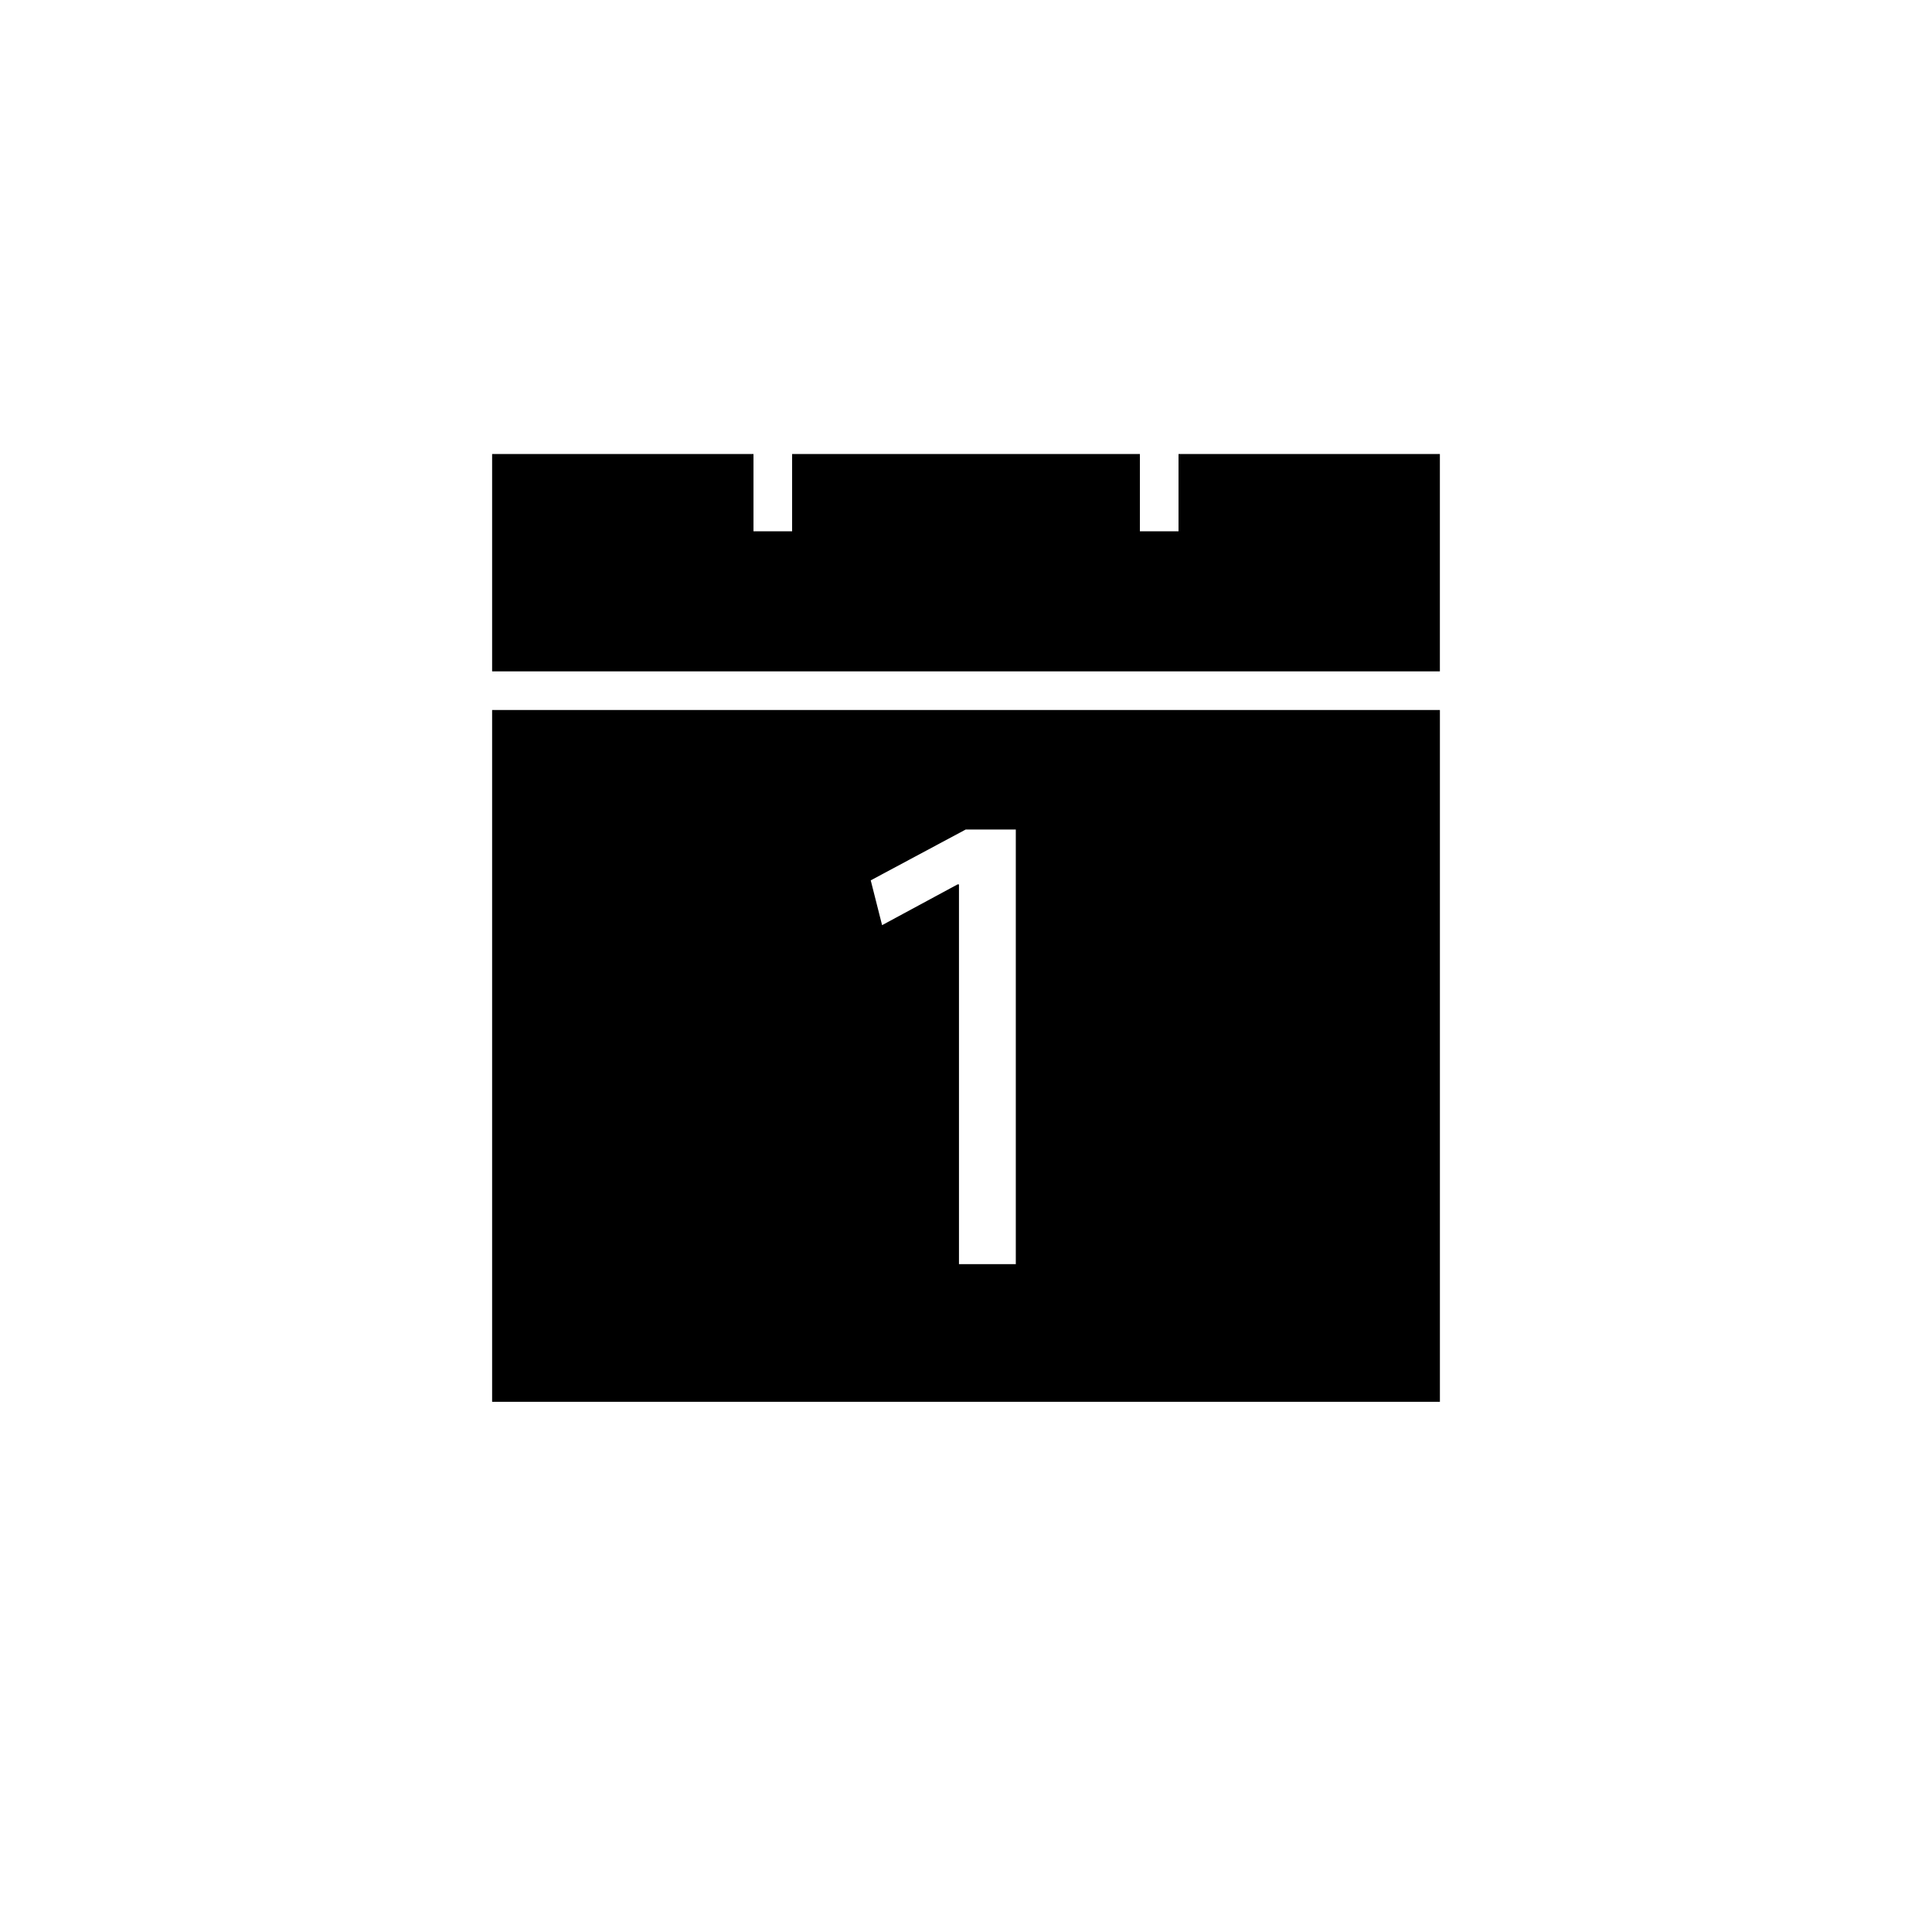 <?xml version="1.0" encoding="utf-8"?>
<!-- Generator: Adobe Illustrator 17.0.0, SVG Export Plug-In . SVG Version: 6.00 Build 0)  -->
<!DOCTYPE svg PUBLIC "-//W3C//DTD SVG 1.1//EN" "http://www.w3.org/Graphics/SVG/1.1/DTD/svg11.dtd">
<svg version="1.1" id="Layer_1" xmlns="http://www.w3.org/2000/svg" xmlns:xlink="http://www.w3.org/1999/xlink" x="0px" y="0px"
	 width="100px" height="100px" viewBox="0 0 100 100" enable-background="new 0 0 100 100" xml:space="preserve">
<polygon points="25.472,23.5 39,23.5 39,27.5 41,27.5 41,23.5 59,23.5 59,27.5 61,27.5 61,23.5 74.528,23.5 74.528,34.75 
	25.472,34.75 "/>
<path d="M25.472,36.75v35.807h49.057V36.75H25.472z M52.578,65.431h-2.942V45.775h-0.069l-3.91,2.111l-0.588-2.319l4.914-2.63h2.595
	V65.431z"/>
</svg>
